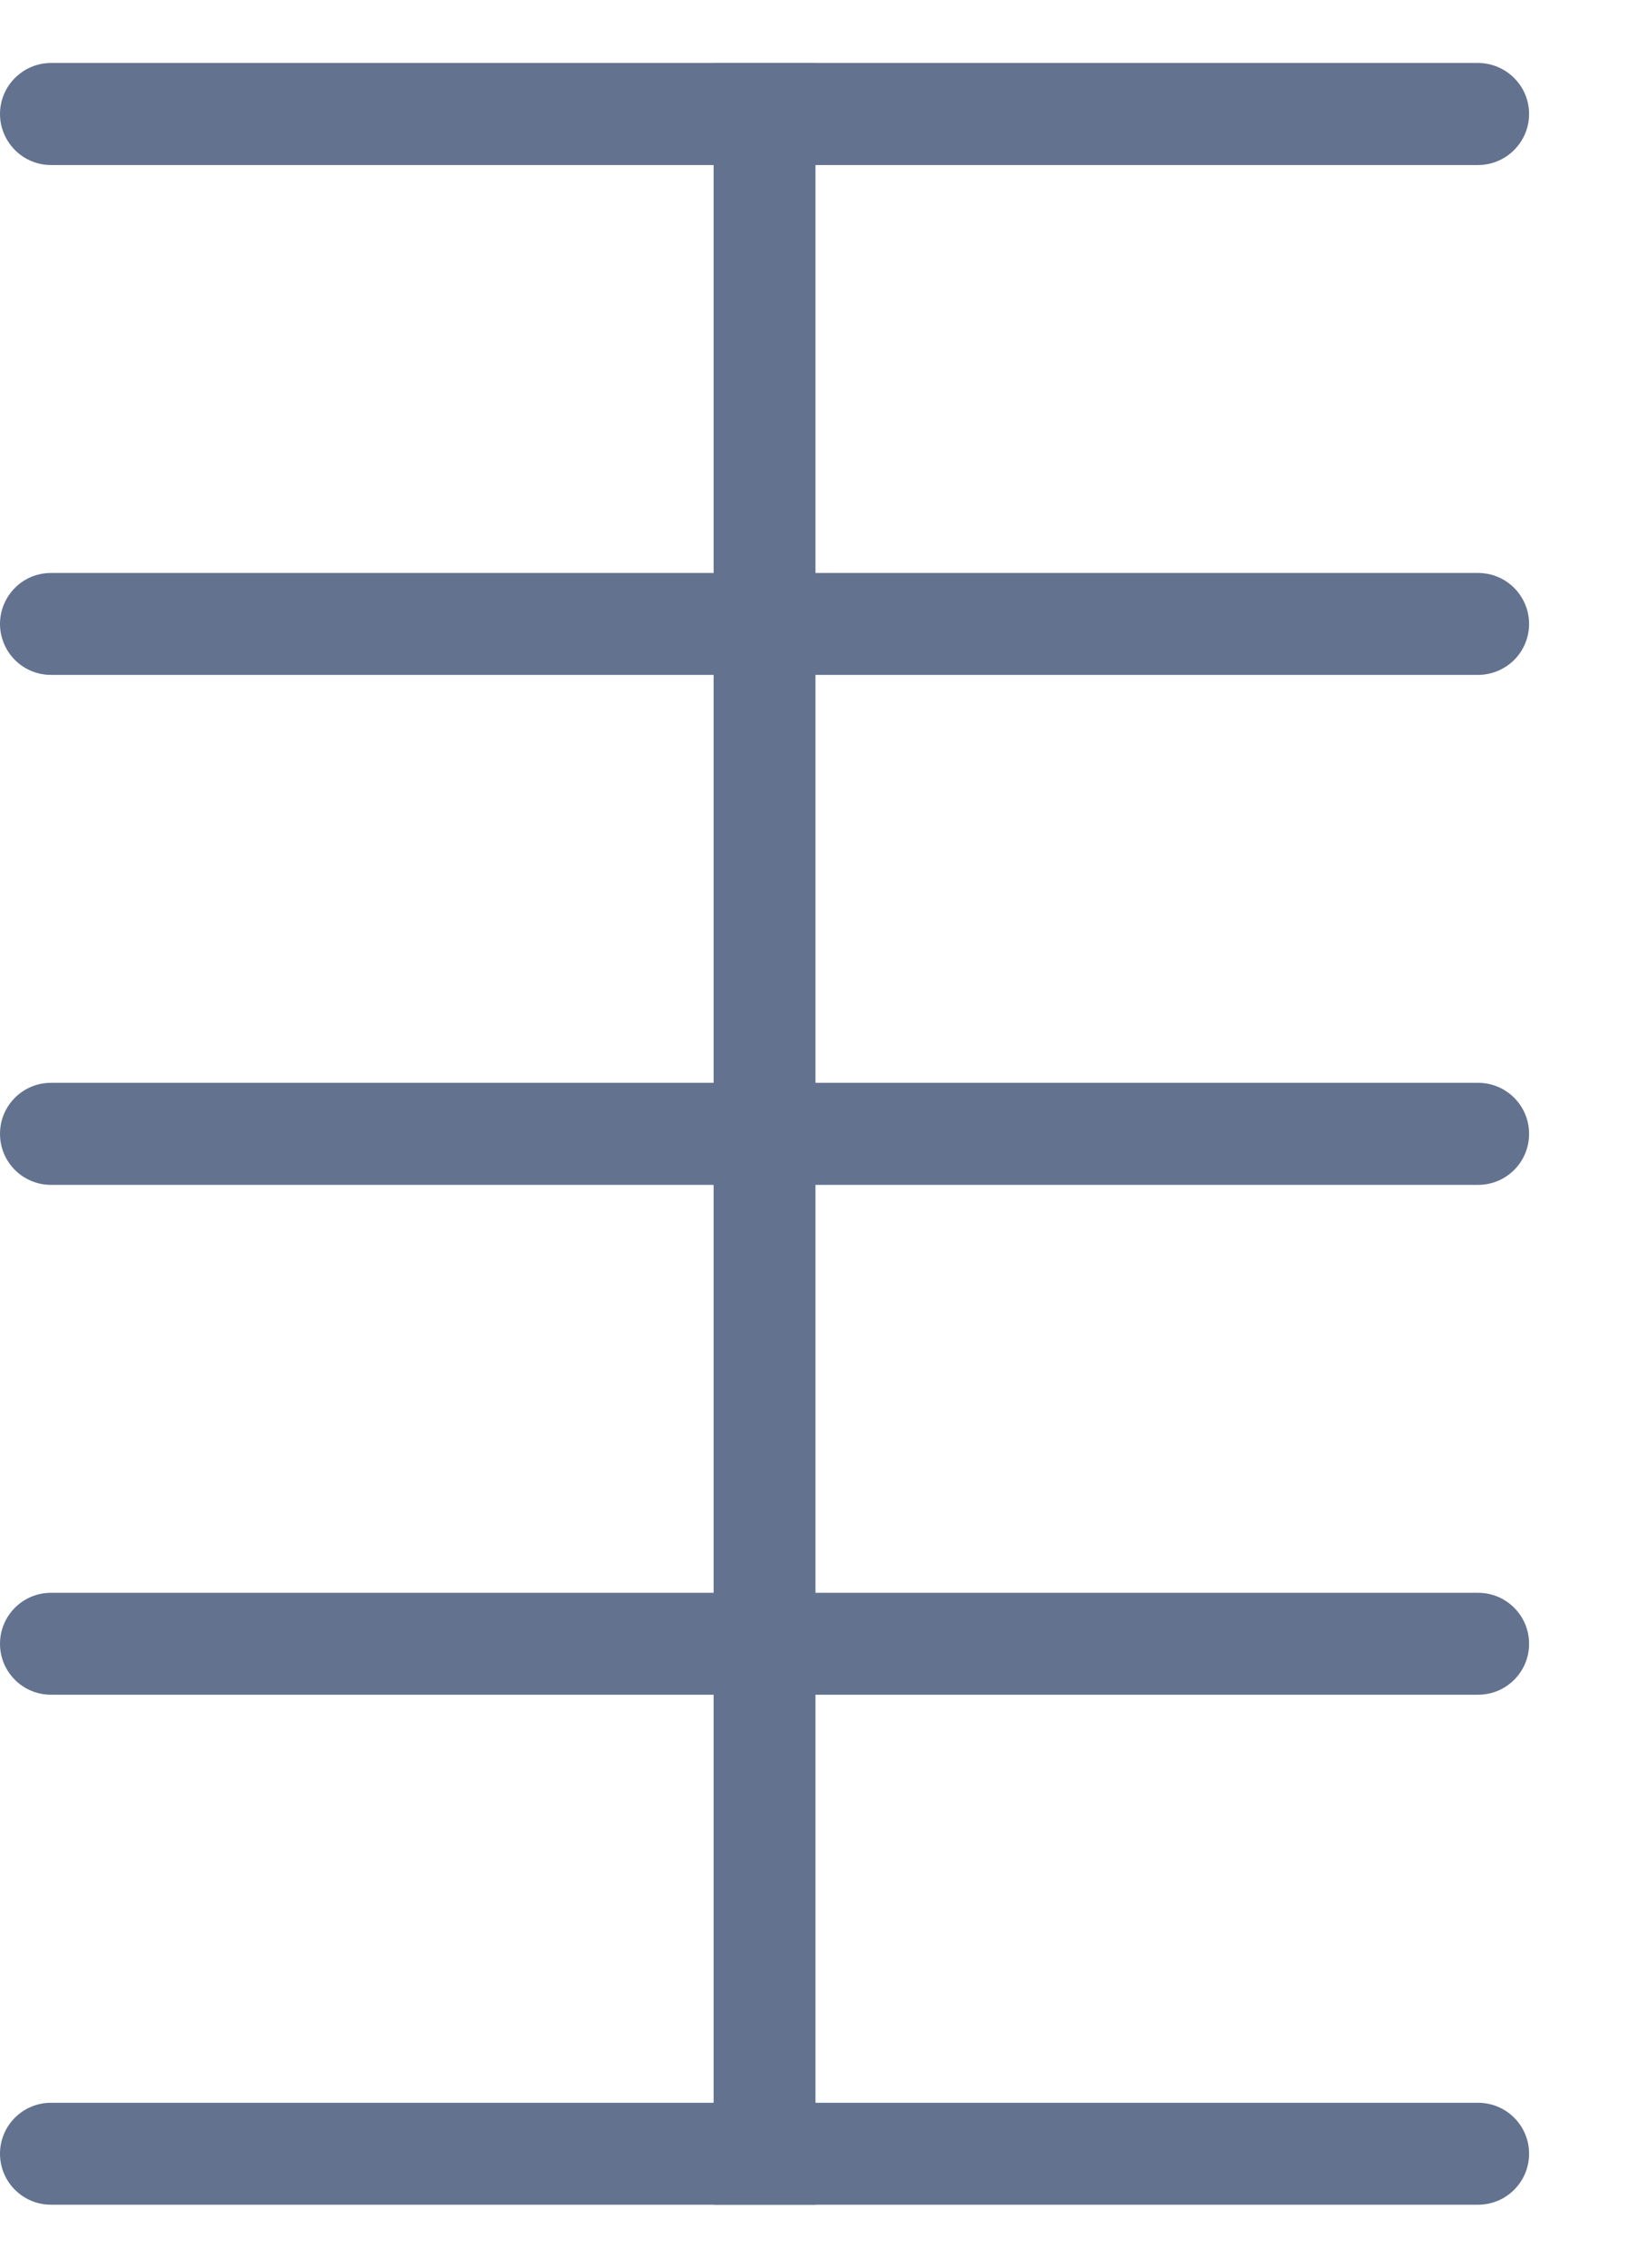 <svg width="13" height="18" viewBox="0 0 13 18" fill="none" xmlns="http://www.w3.org/2000/svg">
<path fill-rule="evenodd" clip-rule="evenodd" d="M5.667 0.5H6.476V17.5H5.667V0.5Z" fill="#62728F"/>
<path fill-rule="evenodd" clip-rule="evenodd" d="M0 0.905C0 0.797 0.043 0.694 0.119 0.619C0.194 0.543 0.297 0.5 0.405 0.5H11.738C11.845 0.5 11.948 0.543 12.024 0.619C12.1 0.694 12.143 0.797 12.143 0.905C12.143 1.012 12.1 1.115 12.024 1.191C11.948 1.267 11.845 1.31 11.738 1.31H0.405C0.297 1.31 0.194 1.267 0.119 1.191C0.043 1.115 0 1.012 0 0.905Z" fill="#62728F"/>
<path d="M0.405 16.691C0.181 16.691 3.05176e-05 16.872 3.05176e-05 17.095C3.05176e-05 17.319 0.181 17.5 0.405 17.5H11.738C11.962 17.5 12.143 17.319 12.143 17.095C12.143 16.872 11.962 16.691 11.738 16.691H0.405Z" fill="#62728F"/>
<path fill-rule="evenodd" clip-rule="evenodd" d="M3.05176e-05 4.952C3.05176e-05 4.845 0.043 4.742 0.119 4.666C0.194 4.59 0.297 4.548 0.405 4.548H11.738C11.845 4.548 11.948 4.59 12.024 4.666C12.1 4.742 12.143 4.845 12.143 4.952C12.143 5.06 12.1 5.163 12.024 5.239C11.948 5.314 11.845 5.357 11.738 5.357H0.405C0.297 5.357 0.194 5.314 0.119 5.239C0.043 5.163 3.05176e-05 5.06 3.05176e-05 4.952Z" fill="#62728F"/>
<path d="M0.405 8.595C0.181 8.595 3.05176e-05 8.776 3.05176e-05 9C3.05176e-05 9.224 0.181 9.405 0.405 9.405H11.738C11.962 9.405 12.143 9.224 12.143 9C12.143 8.776 11.962 8.595 11.738 8.595H0.405Z" fill="#62728F"/>
<path d="M0.405 12.643C0.181 12.643 3.05176e-05 12.824 3.05176e-05 13.048C3.05176e-05 13.271 0.181 13.452 0.405 13.452H11.738C11.962 13.452 12.143 13.271 12.143 13.048C12.143 12.824 11.962 12.643 11.738 12.643H0.405Z" fill="#62728F"/>
</svg>
